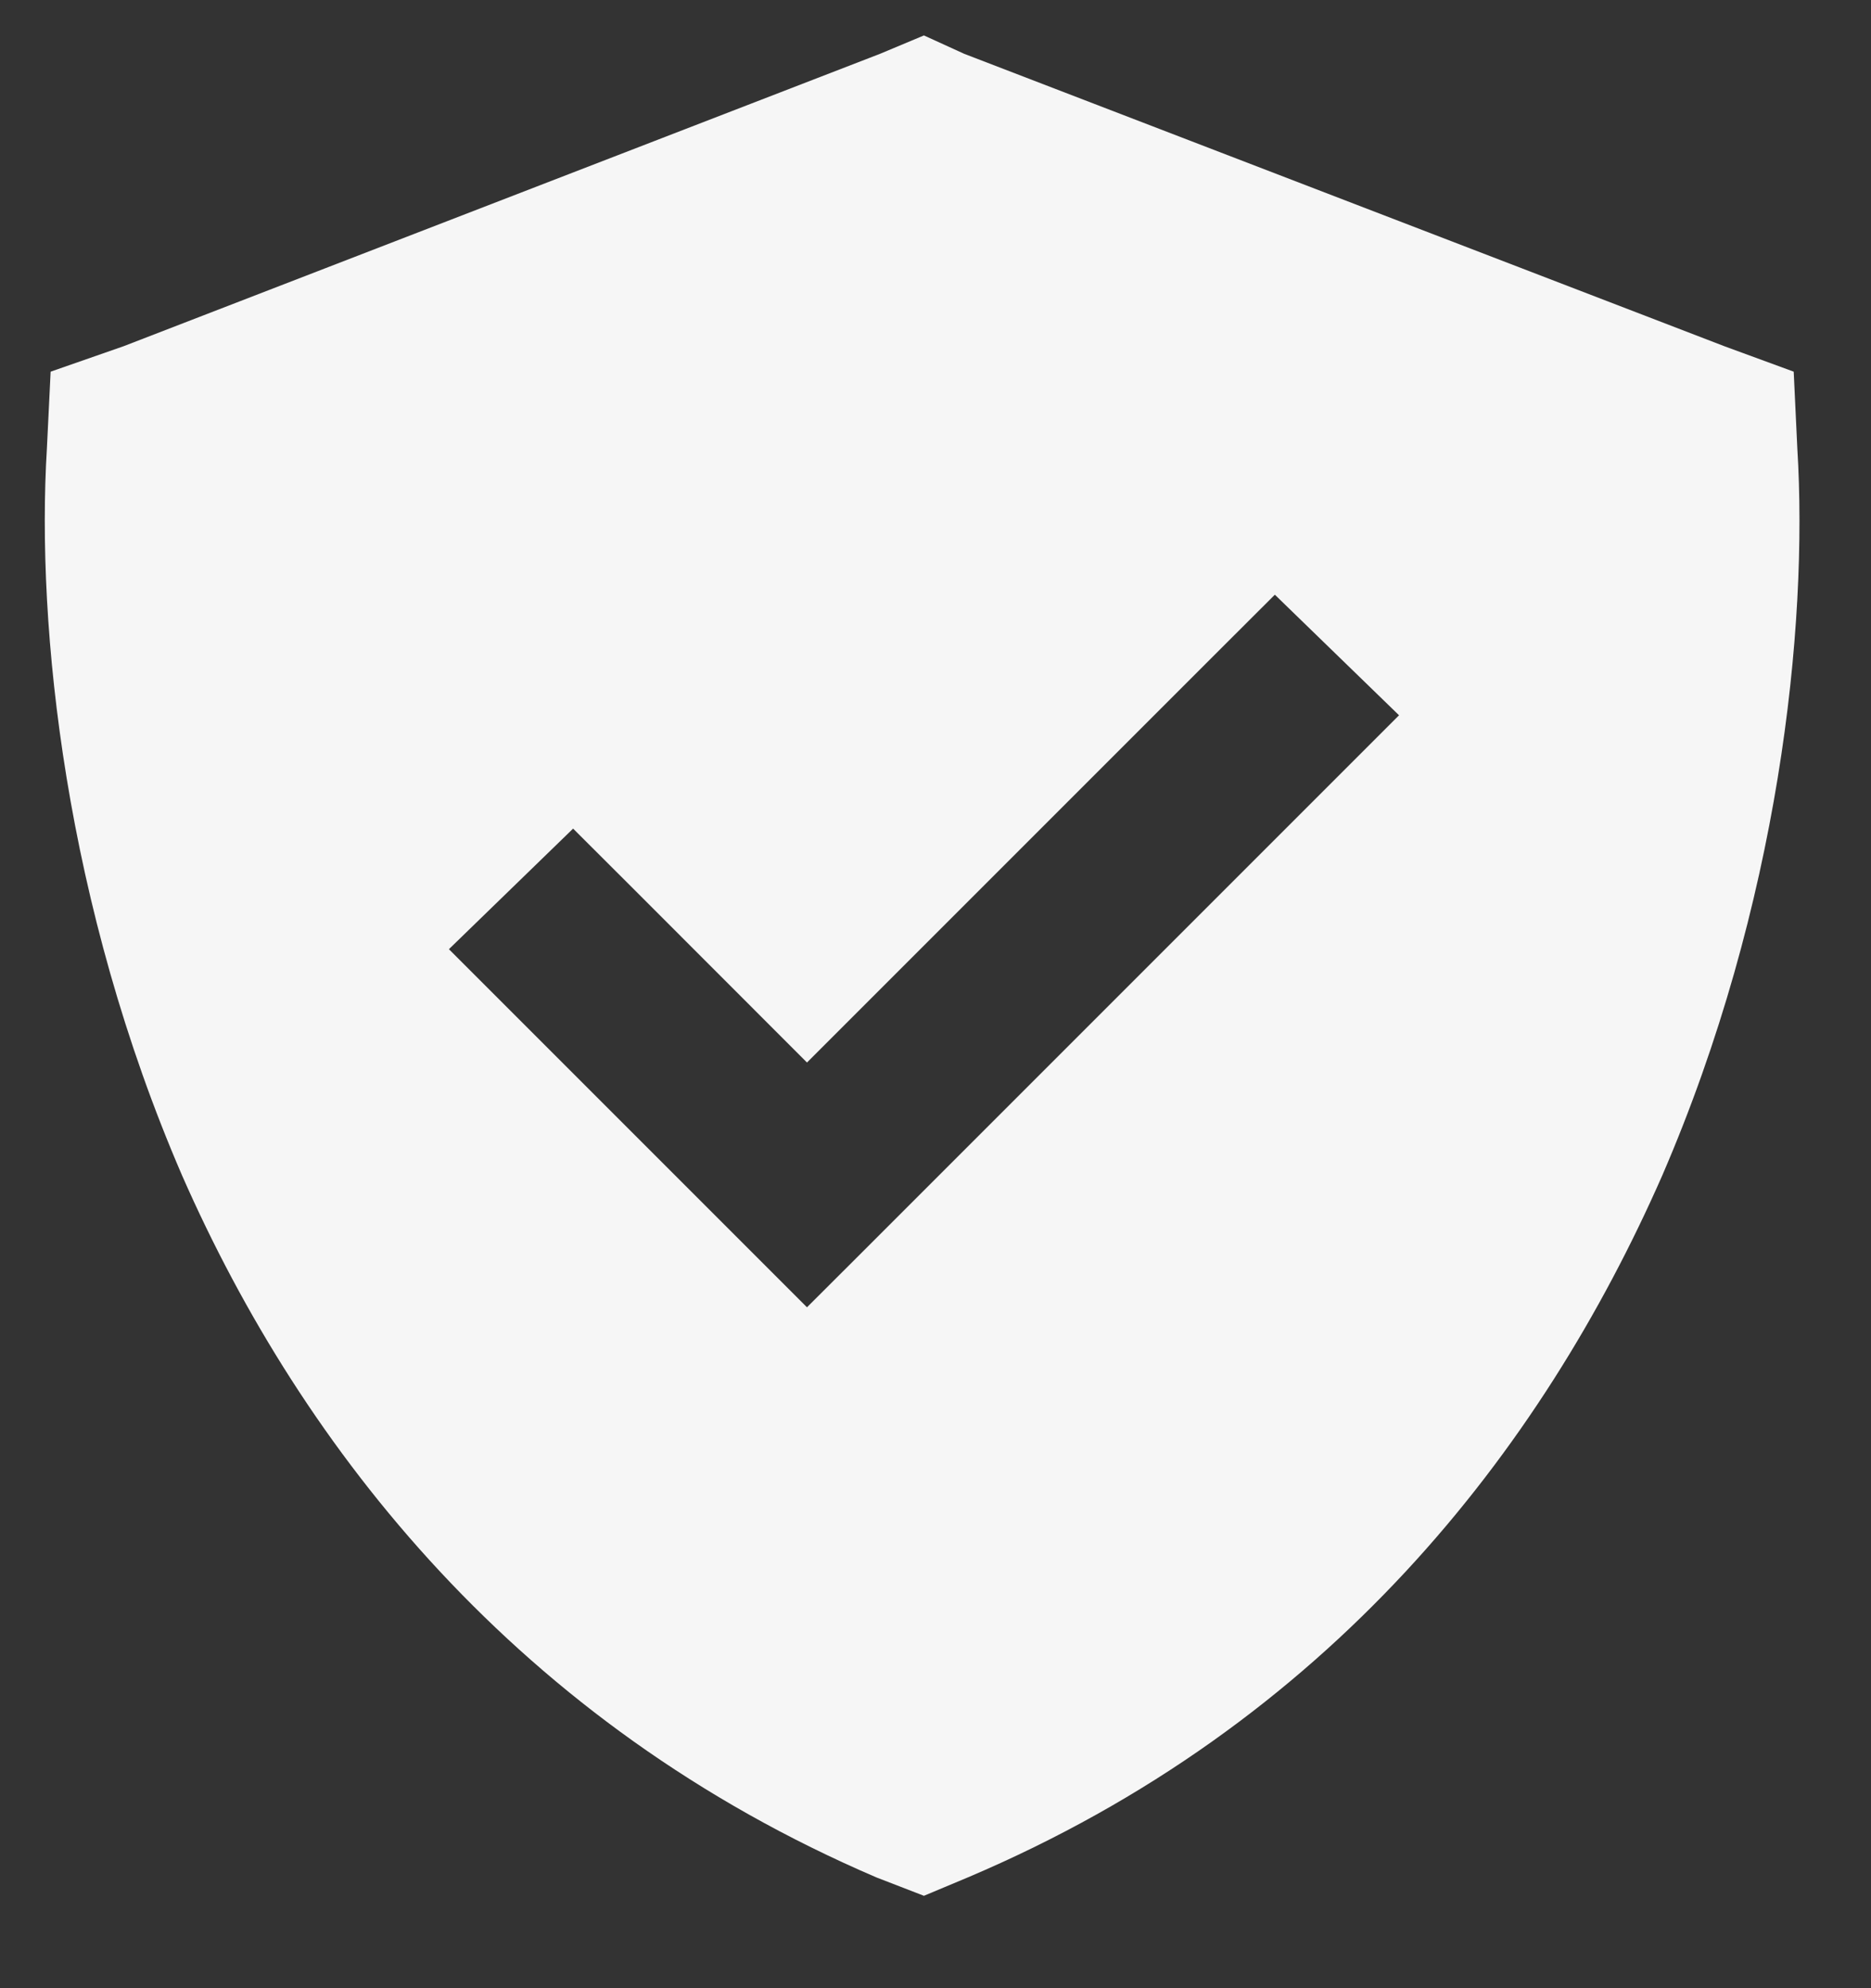 <svg width="16" height="17" viewBox="0 0 16 17" fill="none" xmlns="http://www.w3.org/2000/svg">
<rect x="0" y="0" width="16" height="17" fill="#333333" stroke="none"/>
<path d="M7.901 0.303L8.245 0.46L14.745 2.96L15.339 3.178L15.37 3.835C15.464 5.366 15.214 7.741 14.214 10.053C13.183 12.397 11.37 14.741 8.276 16.053L7.901 16.21L7.495 16.053C4.433 14.741 2.589 12.397 1.558 10.053C0.558 7.741 0.308 5.366 0.401 3.835L0.433 3.178L1.058 2.96L7.526 0.46L7.901 0.303ZM11.433 6.647L11.964 6.116L10.902 5.085L10.37 5.616L6.901 9.085L5.433 7.616L4.901 7.085L3.839 8.116L4.37 8.647L6.37 10.647L6.901 11.178L7.433 10.647L11.433 6.647Z" fill="#F6F6F6"/>
</svg>
